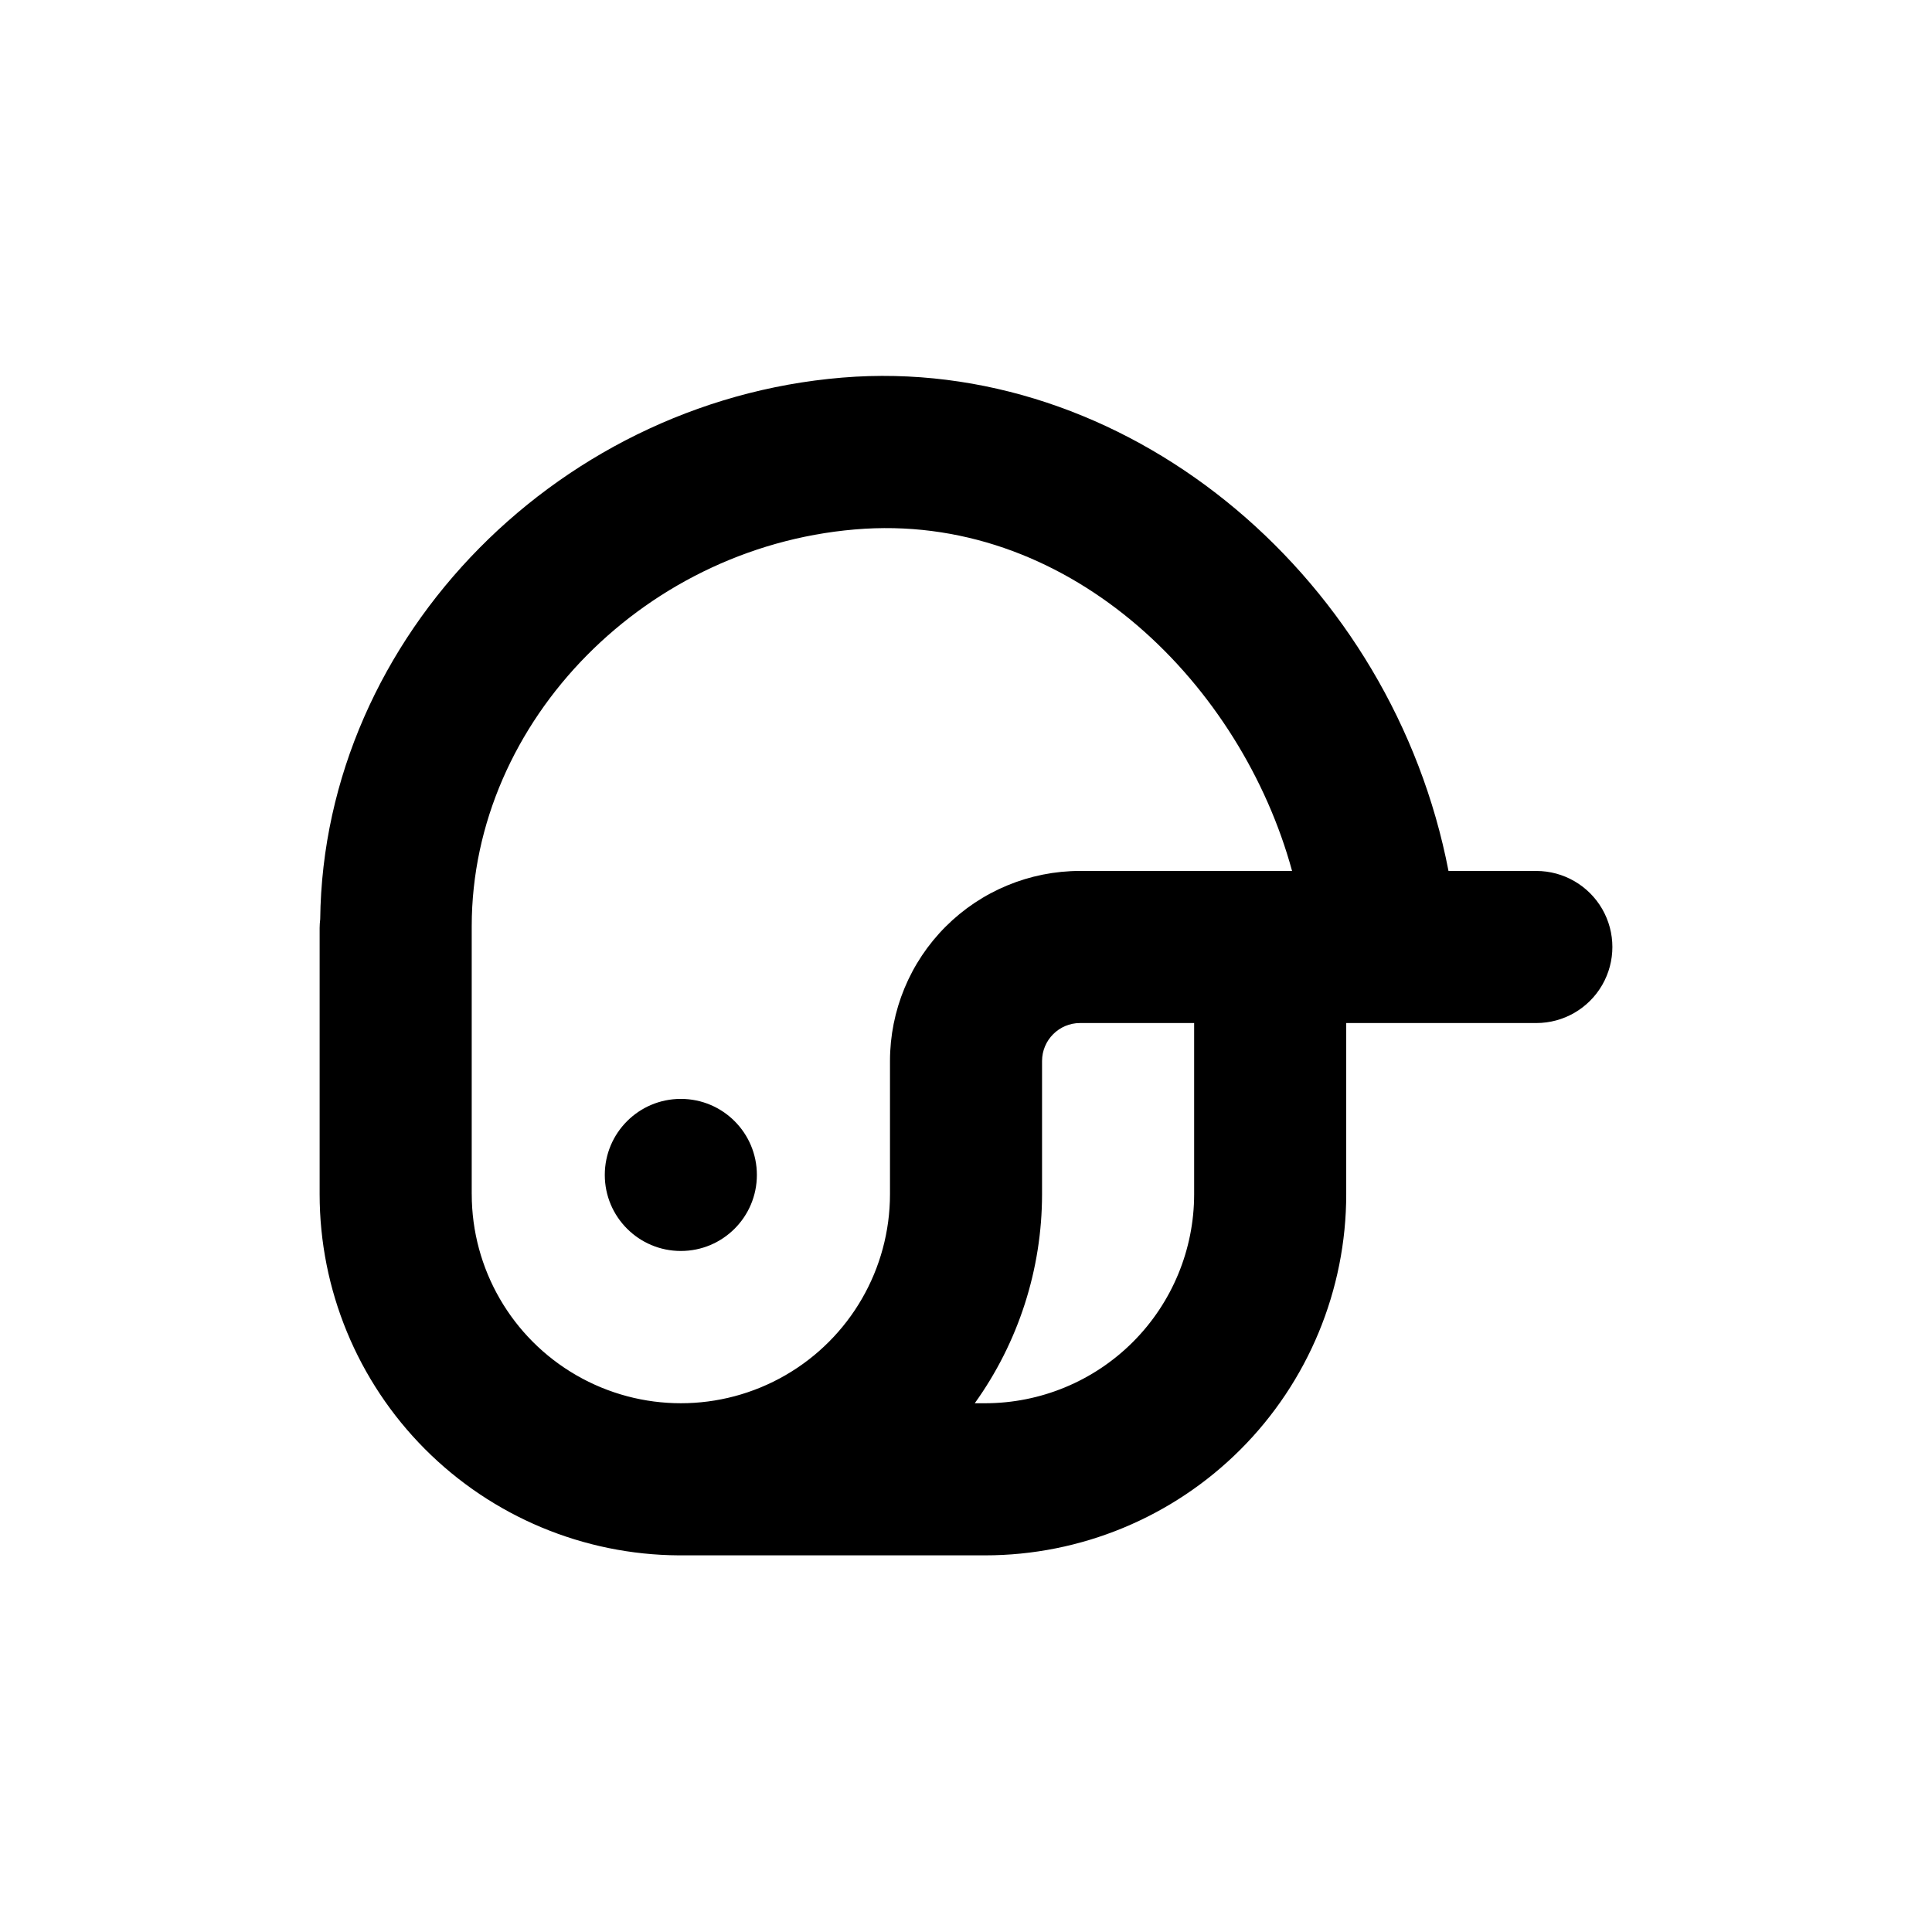 <?xml version="1.0" encoding="UTF-8"?>
<!-- Uploaded to: ICON Repo, www.iconrepo.com, Generator: ICON Repo Mixer Tools -->
<svg fill="#000000" width="800px" height="800px" version="1.1" viewBox="144 144 512 512" xmlns="http://www.w3.org/2000/svg">
 <g>
  <path d="m344.58 455.37c0 11.129-9.02 20.152-20.152 20.152-11.129 0-20.152-9.023-20.152-20.152 0-11.129 9.023-20.152 20.152-20.152 11.133 0 20.152 9.023 20.152 20.152"/>
  <path d="m551.14 374.81h-23.273c-14.812-76.73-82.879-135.07-157.09-130.99-77.586 4.535-141.07 68.668-141.92 143.79-0.094 0.77-0.145 1.543-0.152 2.316v70.535c0 25.301 10.016 49.57 27.859 67.508s42.062 28.082 67.359 28.215h81.113c25.391 0 49.738-10.086 67.688-28.035 17.953-17.953 28.039-42.301 28.039-67.688v-45.344h50.379c7.199 0 13.852-3.84 17.453-10.078 3.602-6.234 3.602-13.914 0-20.152-3.602-6.234-10.254-10.074-17.453-10.074zm-282.13 85.648v-69.125-1.863c0-54.613 46.754-101.82 104.14-105.35 55.418-3.273 99.906 41.766 113.26 90.688h-56.176c-13.363 0-26.176 5.309-35.625 14.754-9.449 9.449-14.754 22.266-14.754 35.625v35.27c0 19.797-10.562 38.094-27.711 47.992-17.148 9.902-38.273 9.902-55.418 0-17.148-9.898-27.711-28.195-27.711-47.992zm191.45 0c0 14.695-5.84 28.793-16.234 39.188-10.391 10.391-24.488 16.23-39.188 16.23h-2.719c11.59-16.156 17.828-35.535 17.836-55.418v-35.27c0-5.562 4.512-10.074 10.074-10.074h30.23z"/>
 </g>
</svg>